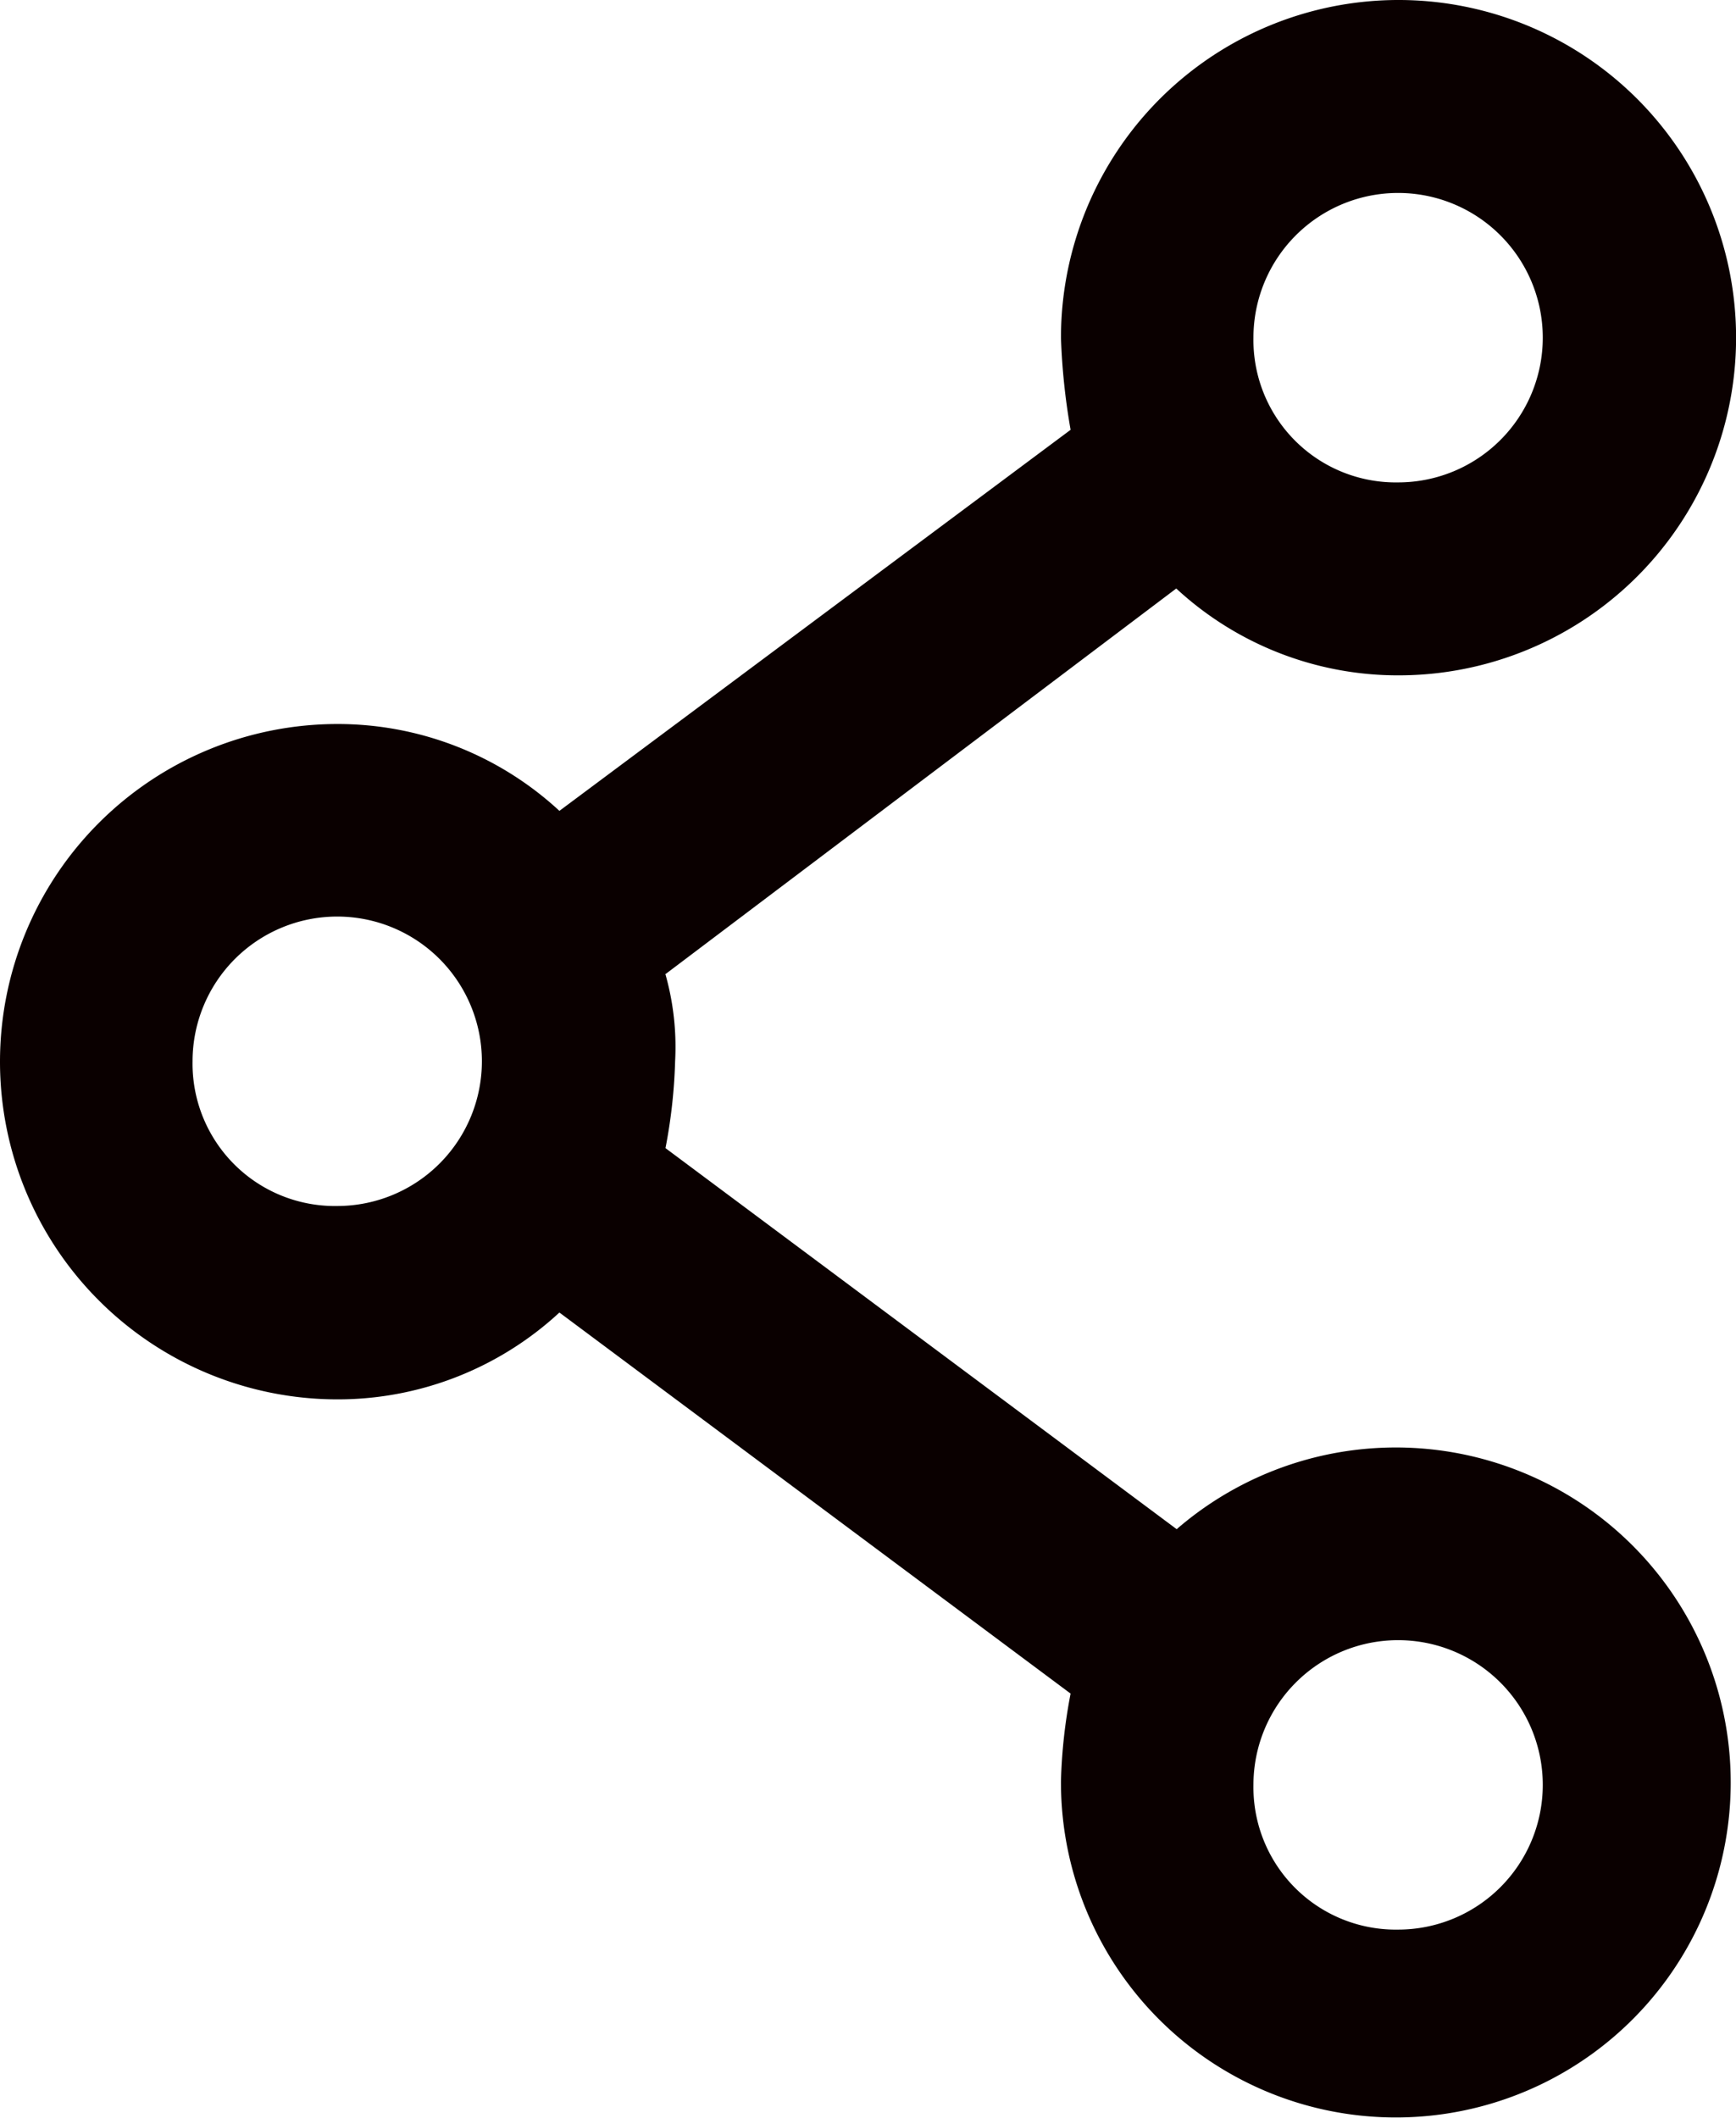 <svg xmlns="http://www.w3.org/2000/svg" width="20.736" height="25.287" viewBox="0 0 20.736 25.287">
    <path d="M13.949 16.635a3.189 3.189 0 0 1 .115 1.037 6.348 6.348 0 0 1-.115 1.037l6.106 4.55a4 4 0 1 1-1.382 3 6.348 6.348 0 0 1 .115-1.037l-6.106-4.55a3.9 3.9 0 0 1-2.65 1.037 4.032 4.032 0 1 1 0-8.064 3.9 3.9 0 0 1 2.65 1.037l6.106-4.55a7.871 7.871 0 0 1-.115-1.094 4.032 4.032 0 1 1 4.027 4.026 3.9 3.9 0 0 1-2.65-1.037l-6.106 4.608zM22.7 10.76a1.728 1.728 0 1 0-1.728-1.728A1.7 1.7 0 0 0 22.7 10.76zm0 17.28a1.728 1.728 0 1 0-1.728-1.728A1.7 1.7 0 0 0 22.7 28.04zM10.032 19.4A1.728 1.728 0 1 0 8.3 17.672a1.7 1.7 0 0 0 1.732 1.728z" transform="translate(-6 -5)" style="fill:#0a0000"/>
</svg>
